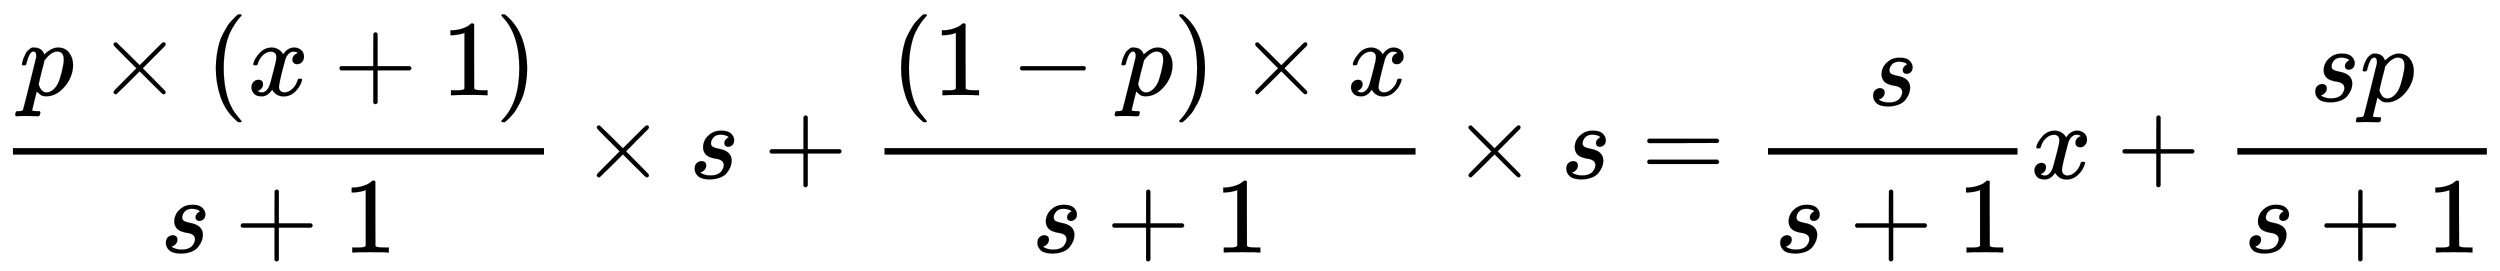<svg xmlns:xlink="http://www.w3.org/1999/xlink" width="53.805ex" height="5.843ex" style="vertical-align: -2.005ex; font-size: 15px;" viewBox="0 -1652.5 23166 2515.6" role="img" focusable="false" xmlns="http://www.w3.org/2000/svg">
<defs>
<path stroke-width="1" id="E1-MJMATHI-70" d="M23 287Q24 290 25 295T30 317T40 348T55 381T75 411T101 433T134 442Q209 442 230 378L240 387Q302 442 358 442Q423 442 460 395T497 281Q497 173 421 82T249 -10Q227 -10 210 -4Q199 1 187 11T168 28L161 36Q160 35 139 -51T118 -138Q118 -144 126 -145T163 -148H188Q194 -155 194 -157T191 -175Q188 -187 185 -190T172 -194Q170 -194 161 -194T127 -193T65 -192Q-5 -192 -24 -194H-32Q-39 -187 -39 -183Q-37 -156 -26 -148H-6Q28 -147 33 -136Q36 -130 94 103T155 350Q156 355 156 364Q156 405 131 405Q109 405 94 377T71 316T59 280Q57 278 43 278H29Q23 284 23 287ZM178 102Q200 26 252 26Q282 26 310 49T356 107Q374 141 392 215T411 325V331Q411 405 350 405Q339 405 328 402T306 393T286 380T269 365T254 350T243 336T235 326L232 322Q232 321 229 308T218 264T204 212Q178 106 178 102Z"></path>
<path stroke-width="1" id="E1-MJMAIN-D7" d="M630 29Q630 9 609 9Q604 9 587 25T493 118L389 222L284 117Q178 13 175 11Q171 9 168 9Q160 9 154 15T147 29Q147 36 161 51T255 146L359 250L255 354Q174 435 161 449T147 471Q147 480 153 485T168 490Q173 490 175 489Q178 487 284 383L389 278L493 382Q570 459 587 475T609 491Q630 491 630 471Q630 464 620 453T522 355L418 250L522 145Q606 61 618 48T630 29Z"></path>
<path stroke-width="1" id="E1-MJMAIN-28" d="M94 250Q94 319 104 381T127 488T164 576T202 643T244 695T277 729T302 750H315H319Q333 750 333 741Q333 738 316 720T275 667T226 581T184 443T167 250T184 58T225 -81T274 -167T316 -220T333 -241Q333 -250 318 -250H315H302L274 -226Q180 -141 137 -14T94 250Z"></path>
<path stroke-width="1" id="E1-MJMATHI-78" d="M52 289Q59 331 106 386T222 442Q257 442 286 424T329 379Q371 442 430 442Q467 442 494 420T522 361Q522 332 508 314T481 292T458 288Q439 288 427 299T415 328Q415 374 465 391Q454 404 425 404Q412 404 406 402Q368 386 350 336Q290 115 290 78Q290 50 306 38T341 26Q378 26 414 59T463 140Q466 150 469 151T485 153H489Q504 153 504 145Q504 144 502 134Q486 77 440 33T333 -11Q263 -11 227 52Q186 -10 133 -10H127Q78 -10 57 16T35 71Q35 103 54 123T99 143Q142 143 142 101Q142 81 130 66T107 46T94 41L91 40Q91 39 97 36T113 29T132 26Q168 26 194 71Q203 87 217 139T245 247T261 313Q266 340 266 352Q266 380 251 392T217 404Q177 404 142 372T93 290Q91 281 88 280T72 278H58Q52 284 52 289Z"></path>
<path stroke-width="1" id="E1-MJMAIN-2B" d="M56 237T56 250T70 270H369V420L370 570Q380 583 389 583Q402 583 409 568V270H707Q722 262 722 250T707 230H409V-68Q401 -82 391 -82H389H387Q375 -82 369 -68V230H70Q56 237 56 250Z"></path>
<path stroke-width="1" id="E1-MJMAIN-31" d="M213 578L200 573Q186 568 160 563T102 556H83V602H102Q149 604 189 617T245 641T273 663Q275 666 285 666Q294 666 302 660V361L303 61Q310 54 315 52T339 48T401 46H427V0H416Q395 3 257 3Q121 3 100 0H88V46H114Q136 46 152 46T177 47T193 50T201 52T207 57T213 61V578Z"></path>
<path stroke-width="1" id="E1-MJMAIN-29" d="M60 749L64 750Q69 750 74 750H86L114 726Q208 641 251 514T294 250Q294 182 284 119T261 12T224 -76T186 -143T145 -194T113 -227T90 -246Q87 -249 86 -250H74Q66 -250 63 -250T58 -247T55 -238Q56 -237 66 -225Q221 -64 221 250T66 725Q56 737 55 738Q55 746 60 749Z"></path>
<path stroke-width="1" id="E1-MJMATHI-73" d="M131 289Q131 321 147 354T203 415T300 442Q362 442 390 415T419 355Q419 323 402 308T364 292Q351 292 340 300T328 326Q328 342 337 354T354 372T367 378Q368 378 368 379Q368 382 361 388T336 399T297 405Q249 405 227 379T204 326Q204 301 223 291T278 274T330 259Q396 230 396 163Q396 135 385 107T352 51T289 7T195 -10Q118 -10 86 19T53 87Q53 126 74 143T118 160Q133 160 146 151T160 120Q160 94 142 76T111 58Q109 57 108 57T107 55Q108 52 115 47T146 34T201 27Q237 27 263 38T301 66T318 97T323 122Q323 150 302 164T254 181T195 196T148 231Q131 256 131 289Z"></path>
<path stroke-width="1" id="E1-MJMAIN-2212" d="M84 237T84 250T98 270H679Q694 262 694 250T679 230H98Q84 237 84 250Z"></path>
<path stroke-width="1" id="E1-MJMAIN-3D" d="M56 347Q56 360 70 367H707Q722 359 722 347Q722 336 708 328L390 327H72Q56 332 56 347ZM56 153Q56 168 72 173H708Q722 163 722 153Q722 140 707 133H70Q56 140 56 153Z"></path>
</defs>
<g stroke="currentColor" fill="currentColor" stroke-width="0" transform="matrix(1 0 0 -1 0 0)">
<g transform="translate(120,0)">
<rect stroke="none" width="4921" height="60" x="0" y="220"></rect>
<g transform="translate(60,770)">
 <use xlink:href="#E1-MJMATHI-70" x="0" y="0"></use>
 <use xlink:href="#E1-MJMAIN-D7" x="725" y="0"></use>
 <use xlink:href="#E1-MJMAIN-28" x="1726" y="0"></use>
 <use xlink:href="#E1-MJMATHI-78" x="2115" y="0"></use>
 <use xlink:href="#E1-MJMAIN-2B" x="2910" y="0"></use>
 <use xlink:href="#E1-MJMAIN-31" x="3911" y="0"></use>
 <use xlink:href="#E1-MJMAIN-29" x="4411" y="0"></use>
</g>
<g transform="translate(1364,-687)">
 <use xlink:href="#E1-MJMATHI-73" x="0" y="0"></use>
 <use xlink:href="#E1-MJMAIN-2B" x="691" y="0"></use>
 <use xlink:href="#E1-MJMAIN-31" x="1692" y="0"></use>
</g>
</g>
 <use xlink:href="#E1-MJMAIN-D7" x="5383" y="0"></use>
 <use xlink:href="#E1-MJMATHI-73" x="6384" y="0"></use>
 <use xlink:href="#E1-MJMAIN-2B" x="7076" y="0"></use>
<g transform="translate(7854,0)">
<g transform="translate(342,0)">
<rect stroke="none" width="4921" height="60" x="0" y="220"></rect>
<g transform="translate(60,770)">
 <use xlink:href="#E1-MJMAIN-28" x="0" y="0"></use>
 <use xlink:href="#E1-MJMAIN-31" x="389" y="0"></use>
 <use xlink:href="#E1-MJMAIN-2212" x="1112" y="0"></use>
 <use xlink:href="#E1-MJMATHI-70" x="2112" y="0"></use>
 <use xlink:href="#E1-MJMAIN-29" x="2616" y="0"></use>
 <use xlink:href="#E1-MJMAIN-D7" x="3228" y="0"></use>
 <use xlink:href="#E1-MJMATHI-78" x="4228" y="0"></use>
</g>
<g transform="translate(1364,-687)">
 <use xlink:href="#E1-MJMATHI-73" x="0" y="0"></use>
 <use xlink:href="#E1-MJMAIN-2B" x="691" y="0"></use>
 <use xlink:href="#E1-MJMAIN-31" x="1692" y="0"></use>
</g>
</g>
</g>
 <use xlink:href="#E1-MJMAIN-D7" x="13460" y="0"></use>
 <use xlink:href="#E1-MJMATHI-73" x="14461" y="0"></use>
 <use xlink:href="#E1-MJMAIN-3D" x="15208" y="0"></use>
<g transform="translate(15986,0)">
<g transform="translate(397,0)">
<rect stroke="none" width="2312" height="60" x="0" y="220"></rect>
 <use xlink:href="#E1-MJMATHI-73" x="921" y="676"></use>
<g transform="translate(60,-687)">
 <use xlink:href="#E1-MJMATHI-73" x="0" y="0"></use>
 <use xlink:href="#E1-MJMAIN-2B" x="691" y="0"></use>
 <use xlink:href="#E1-MJMAIN-31" x="1692" y="0"></use>
</g>
</g>
</g>
 <use xlink:href="#E1-MJMATHI-78" x="18817" y="0"></use>
 <use xlink:href="#E1-MJMAIN-2B" x="19612" y="0"></use>
<g transform="translate(20390,0)">
<g transform="translate(342,0)">
<rect stroke="none" width="2312" height="60" x="0" y="220"></rect>
<g transform="translate(669,714)">
 <use xlink:href="#E1-MJMATHI-73" x="0" y="0"></use>
 <use xlink:href="#E1-MJMATHI-70" x="469" y="0"></use>
</g>
<g transform="translate(60,-687)">
 <use xlink:href="#E1-MJMATHI-73" x="0" y="0"></use>
 <use xlink:href="#E1-MJMAIN-2B" x="691" y="0"></use>
 <use xlink:href="#E1-MJMAIN-31" x="1692" y="0"></use>
</g>
</g>
</g>
</g>
</svg>